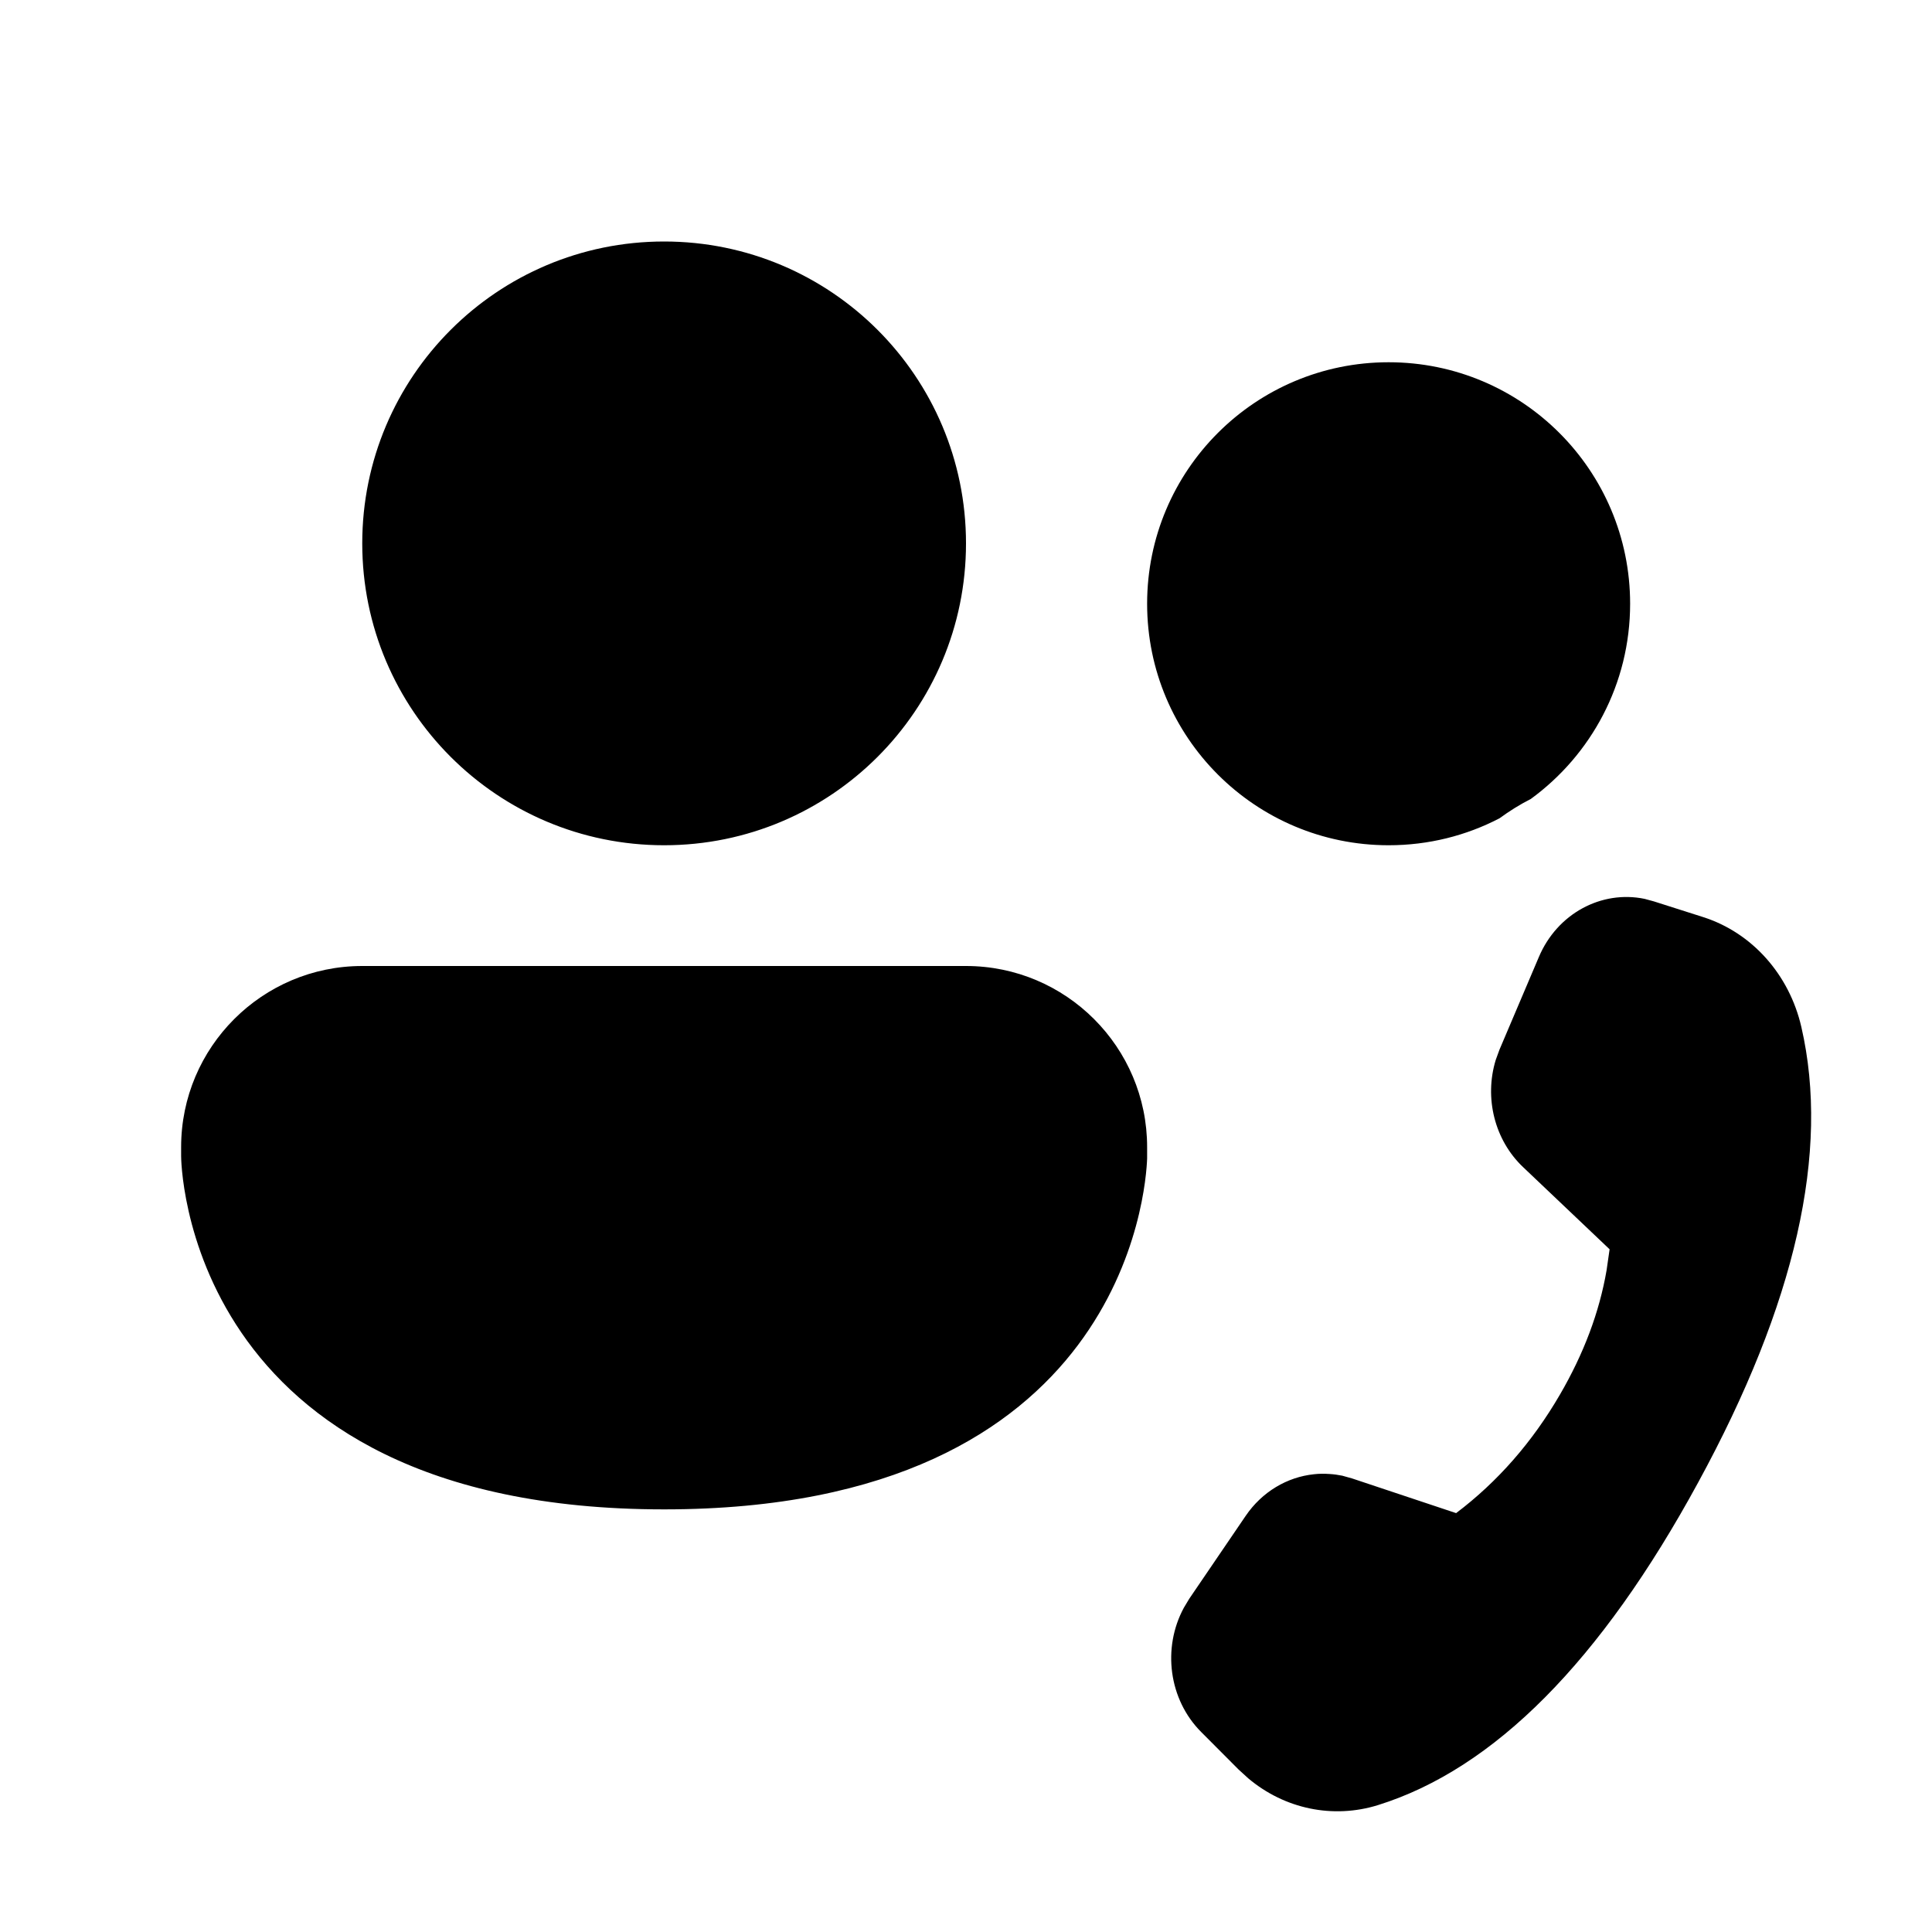 <svg xmlns="http://www.w3.org/2000/svg" viewBox="0 0 16 16" fill="none"><path d="M5.5 7C6.881 7 8 5.881 8 4.5C8 3.119 6.881 2 5.5 2C4.119 2 3 3.119 3 4.5C3 5.881 4.119 7 5.5 7ZM12.418 6.777C12.143 6.92 11.831 7 11.5 7C10.395 7 9.5 6.105 9.5 5C9.5 3.895 10.395 3 11.5 3C12.605 3 13.5 3.895 13.5 5C13.5 5.665 13.176 6.253 12.677 6.617C12.586 6.663 12.5 6.717 12.418 6.777ZM8 8C8.828 8 9.5 8.672 9.5 9.5V9.575L9.5 9.594C9.491 9.844 9.312 12.5 5.5 12.5C1.5 12.5 1.5 9.575 1.5 9.575V9.5C1.5 8.672 2.172 8 3 8H8ZM11.198 12.244L12.059 12.531C12.403 12.271 12.69 11.943 12.919 11.549C13.116 11.21 13.245 10.868 13.305 10.52L13.33 10.346L12.613 9.665C12.377 9.441 12.291 9.092 12.387 8.778L12.418 8.693L12.744 7.926C12.896 7.566 13.262 7.37 13.62 7.444L13.697 7.465L14.105 7.595C14.509 7.724 14.818 8.07 14.918 8.505C15.156 9.538 14.871 10.796 14.063 12.278C13.257 13.759 12.373 14.649 11.412 14.949C11.039 15.065 10.638 14.981 10.337 14.727L10.257 14.654L9.947 14.343C9.679 14.074 9.624 13.648 9.804 13.315L9.849 13.24L10.316 12.554C10.452 12.354 10.66 12.232 10.882 12.209C10.924 12.204 10.967 12.204 11.011 12.207C11.046 12.209 11.081 12.214 11.116 12.221L11.198 12.244Z" fill="currentColor"/></svg>